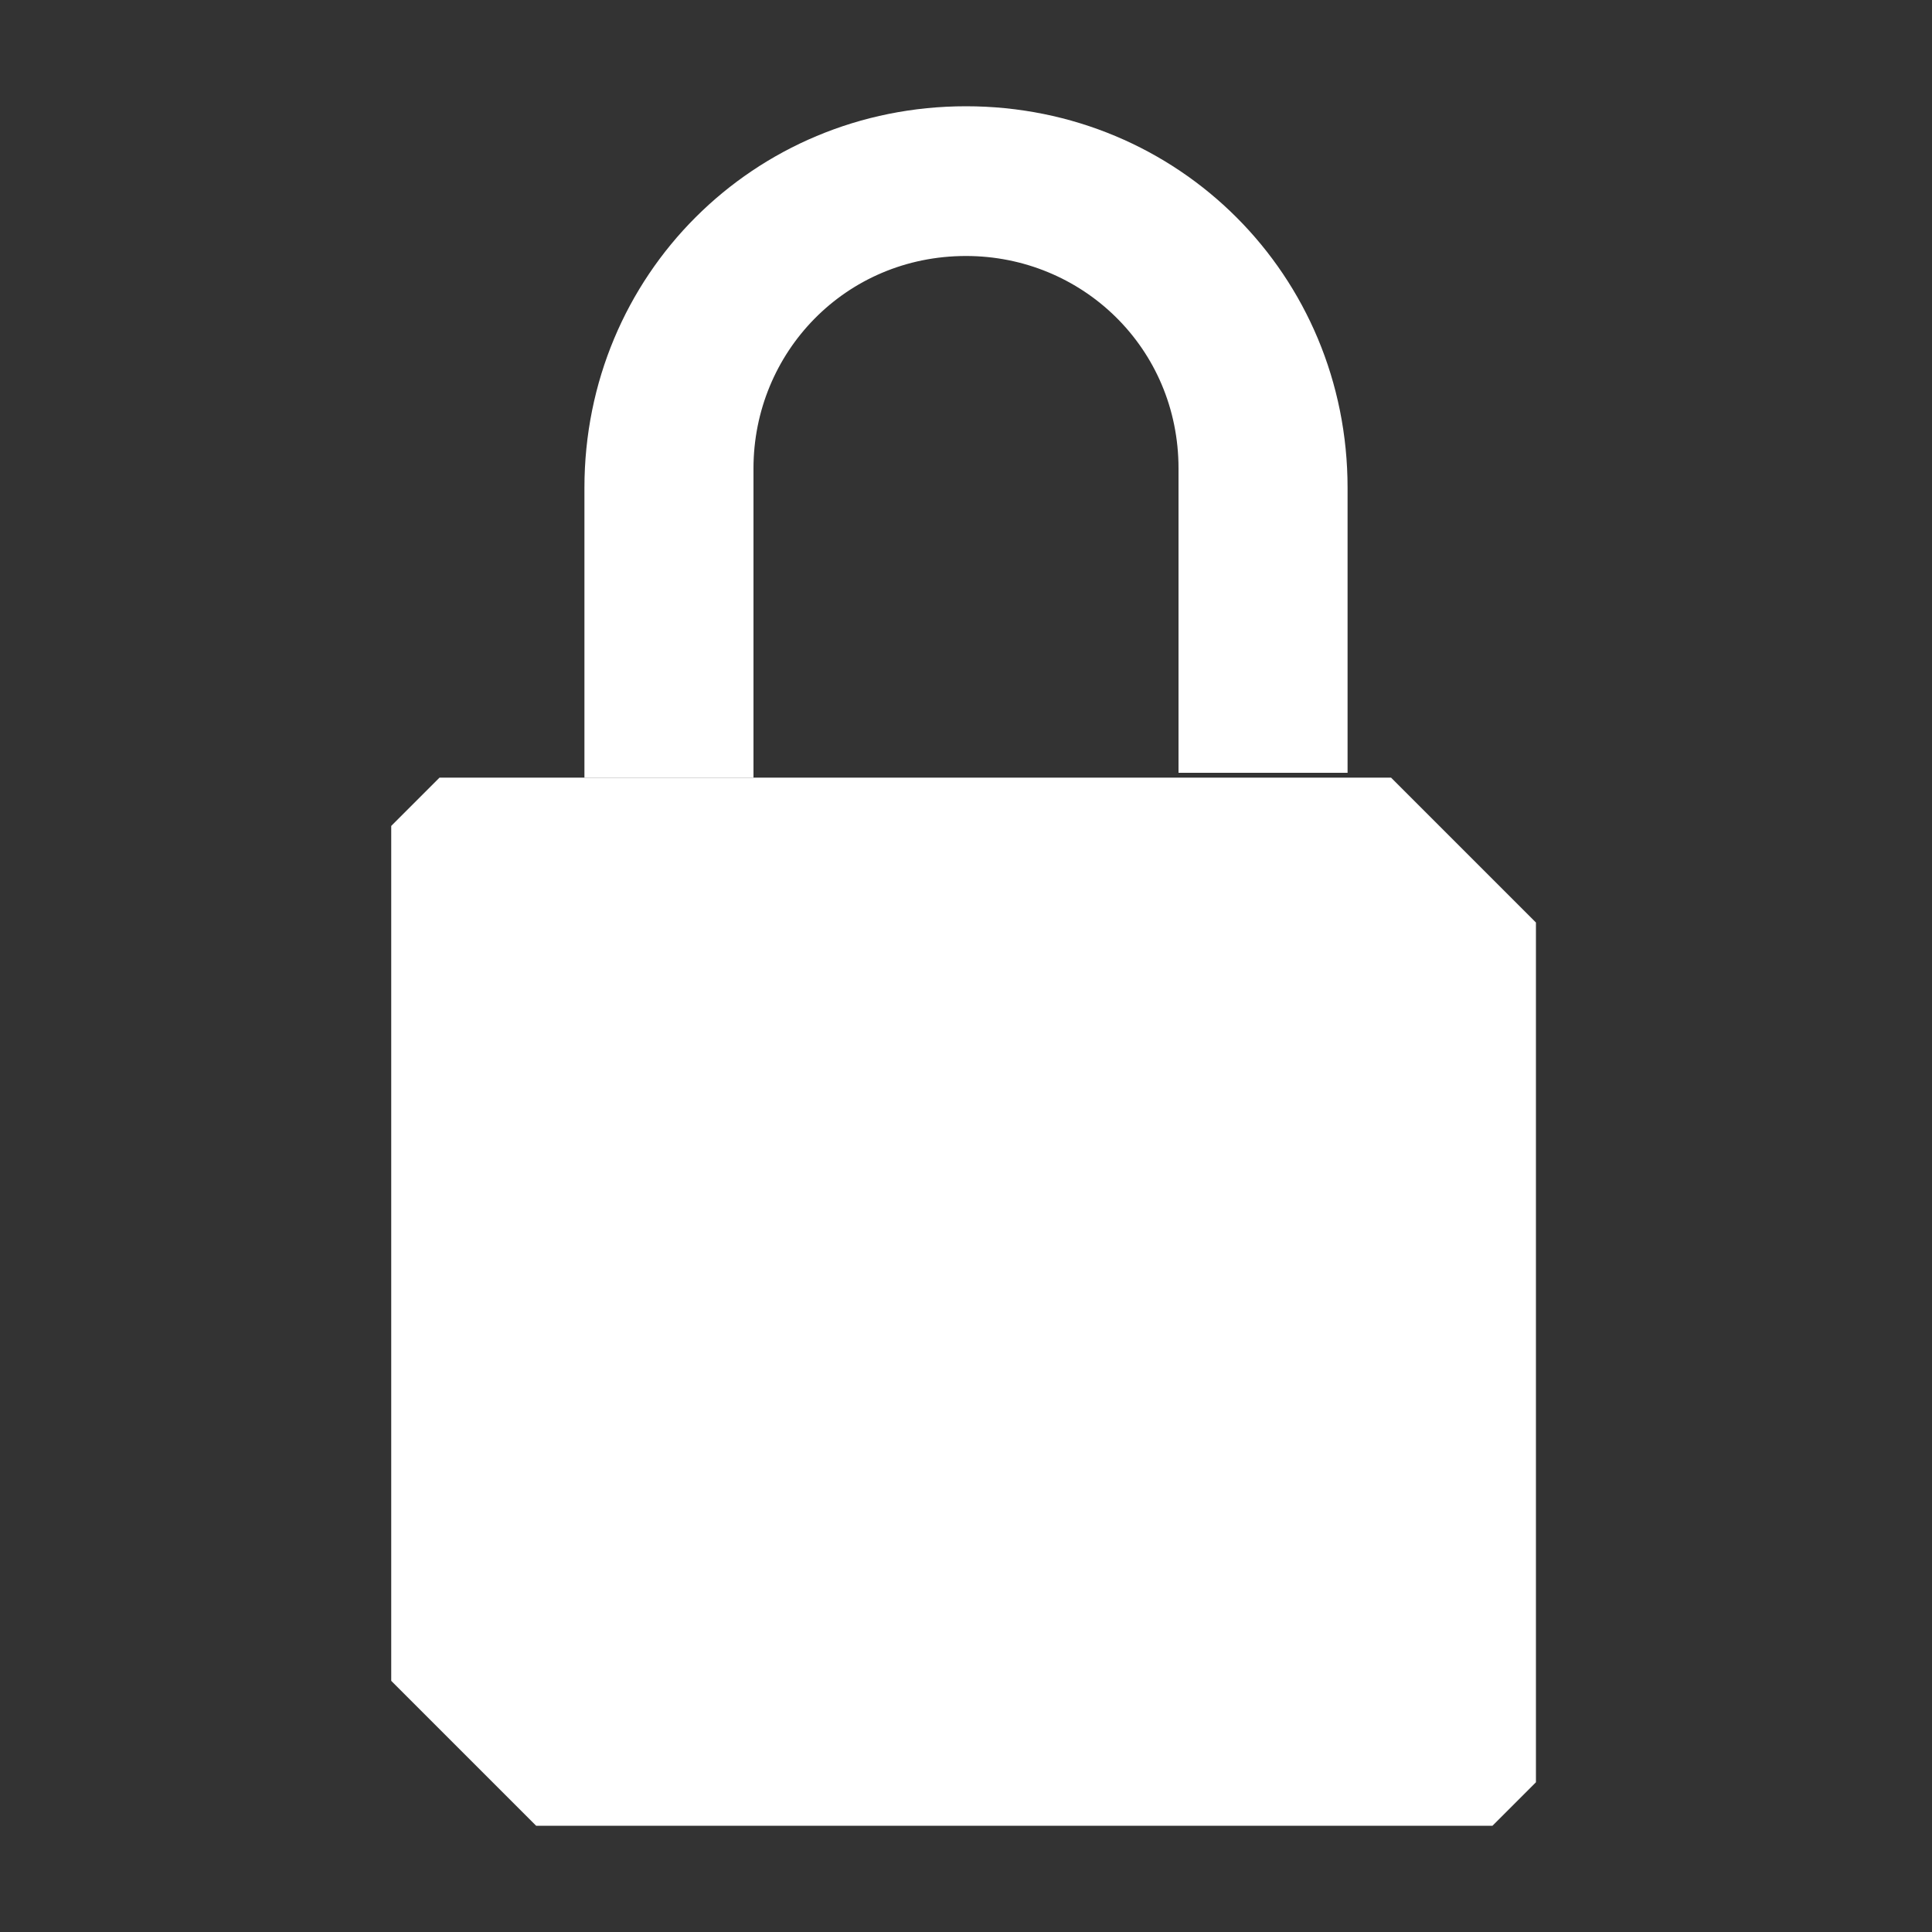 <?xml version="1.0" encoding="utf-8"?>
<!-- Generator: Adobe Illustrator 25.4.1, SVG Export Plug-In . SVG Version: 6.00 Build 0)  -->
<svg version="1.1" baseProfile="tiny" id="Layer_1" xmlns="http://www.w3.org/2000/svg" xmlns:xlink="http://www.w3.org/1999/xlink"
	 x="0px" y="0px" width="40px" height="40px" viewBox="0 0 40 40" overflow="visible" xml:space="preserve">
<rect x="0" y="0" width="40" height="40" fill="#333333" stroke="none"/>
<path fill-rule="evenodd" fill="#FFFFFF" d="M27.9,10.1c0,1.4,0,5.9,0,5.9l-3.5,0V9.7c0-2.5-2-4.4-4.4-4.4c-2.5,0-4.4,2-4.4,4.4v6.4
	l-3.5,0c0,0,0-4.2,0-6c0-4.4,3.5-7.9,7.9-7.9C24.4,2.2,27.9,5.7,27.9,10.1z"/>
<path fill-rule="evenodd" fill="#FFFFFF" d="M30.9,37.8H11.1c-1.2-1.2-1.8-1.8-3-3V17.1c0.4-0.4,0.6-0.6,1-1h19.7
	c1.2,1.2,1.8,1.8,3,3v17.8C31.5,37.2,31.3,37.4,30.9,37.8z"/>
</svg>
